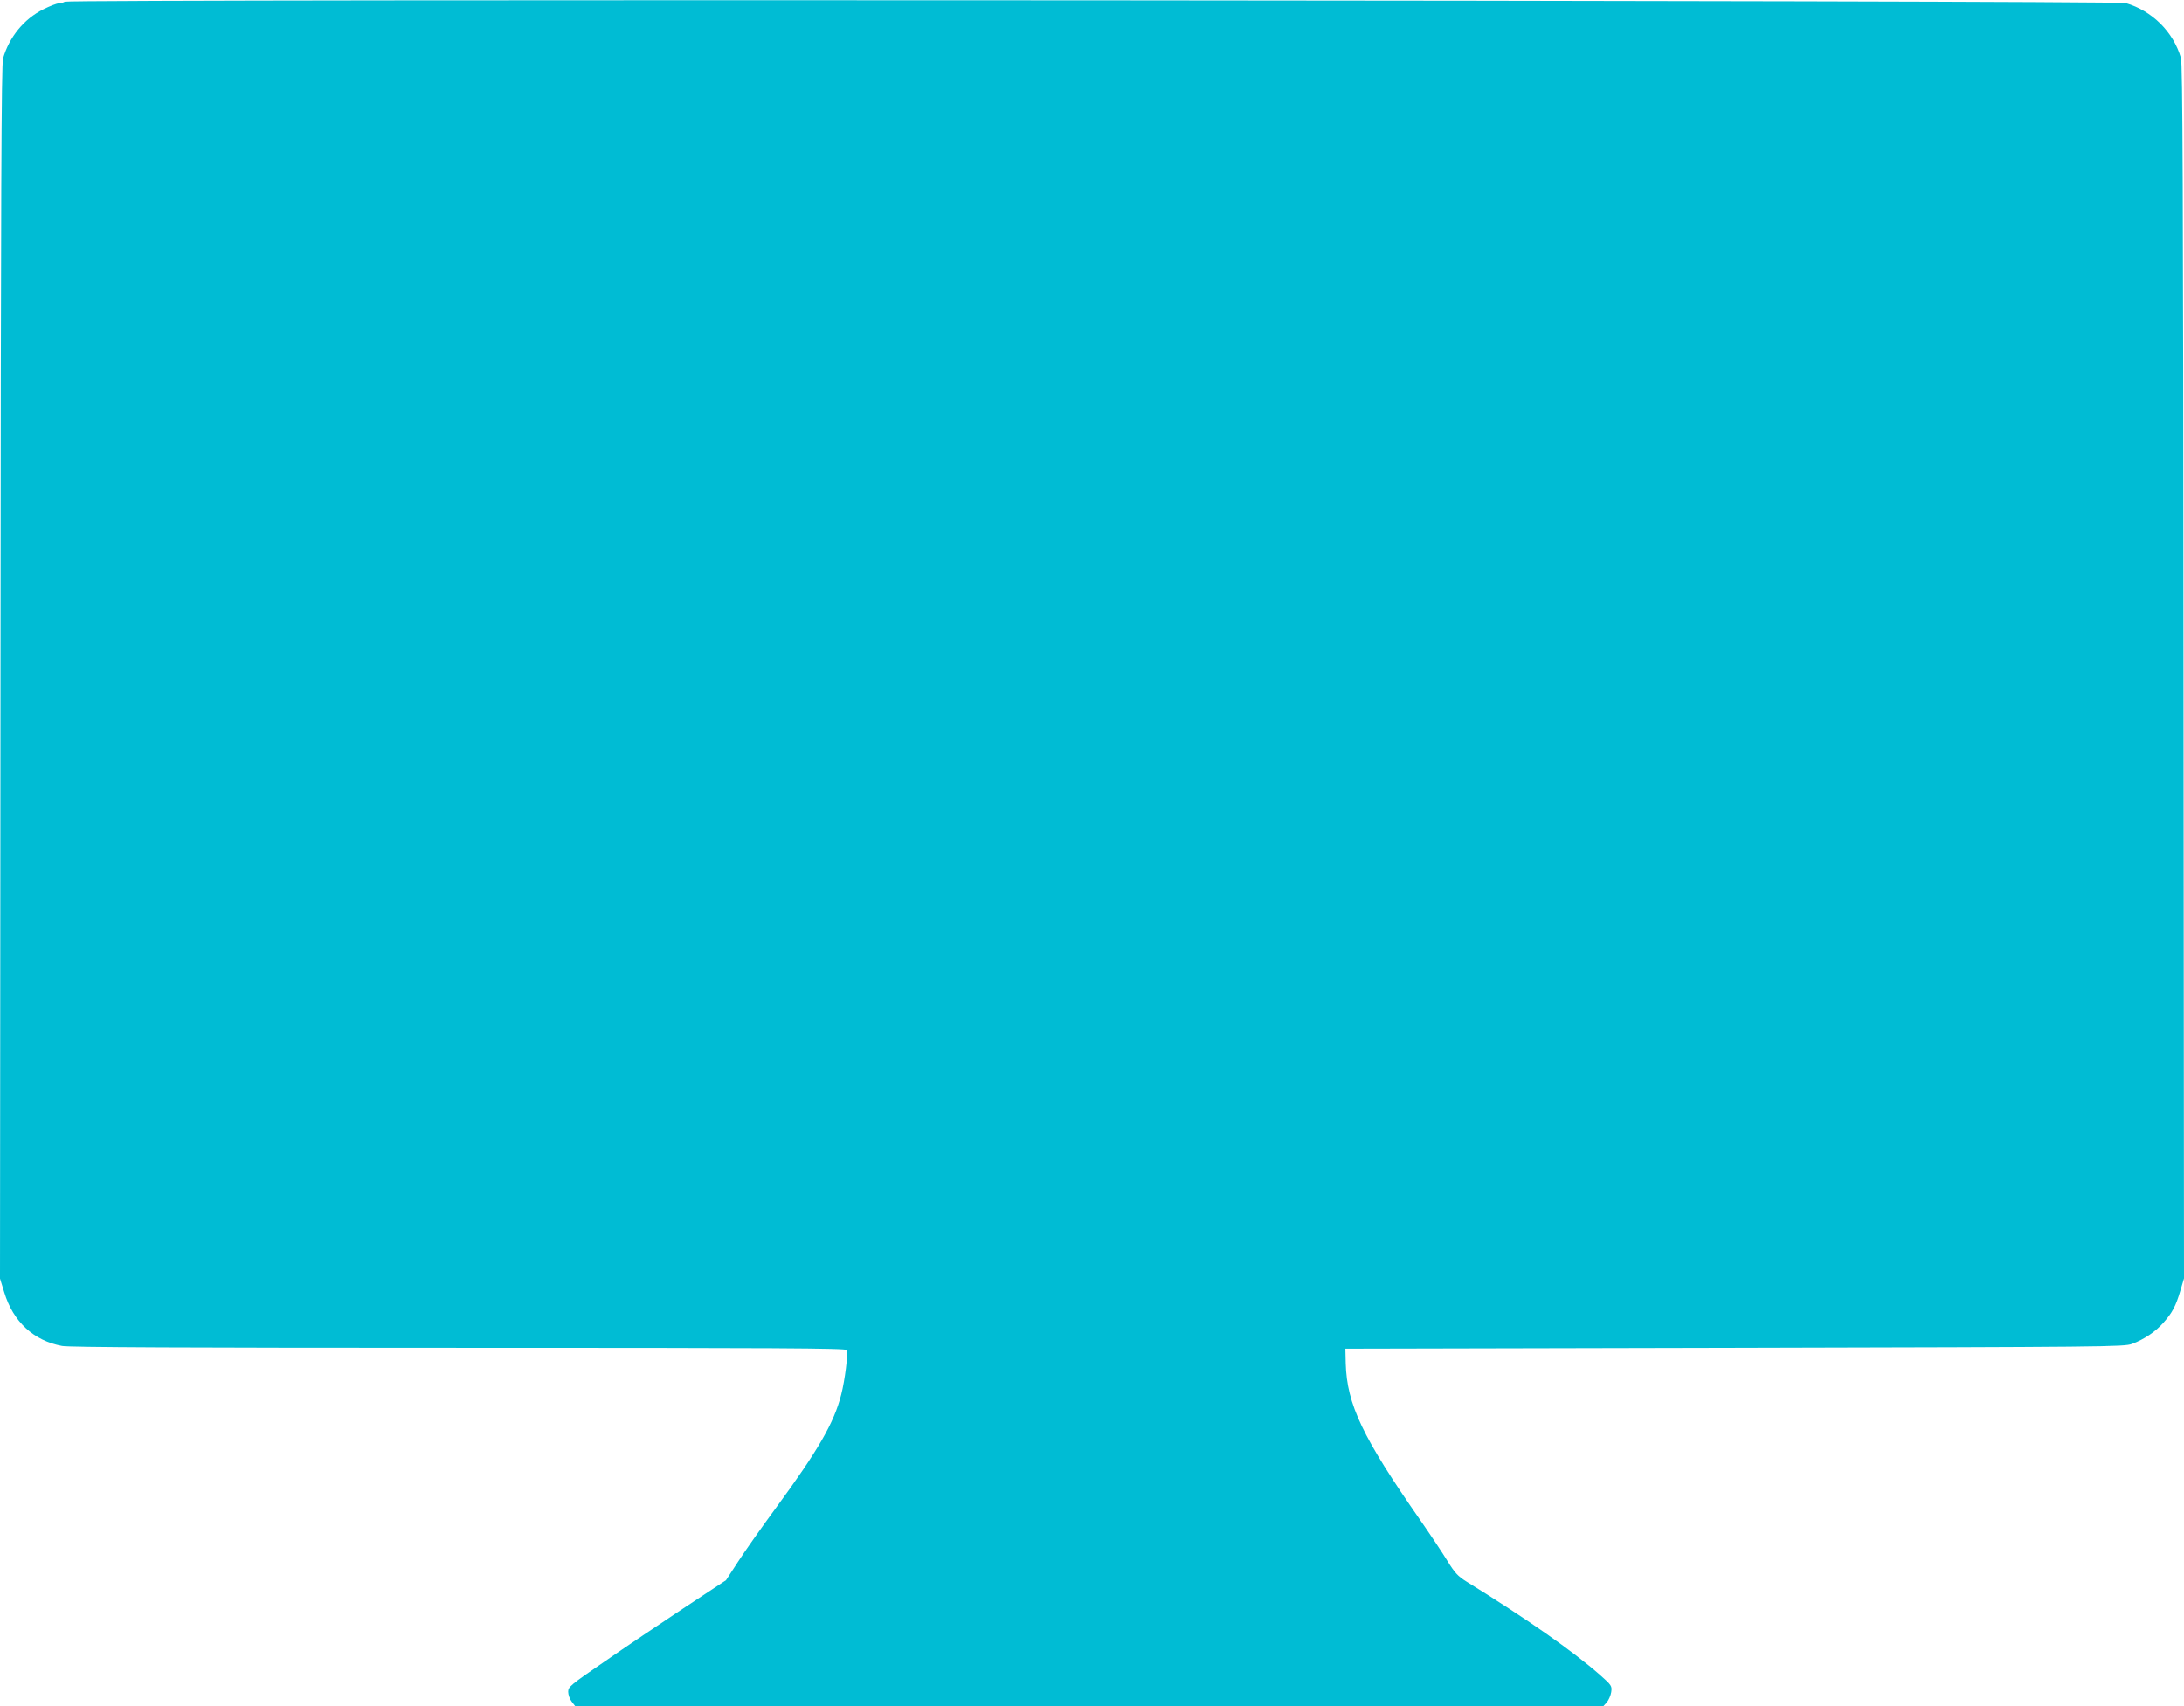 <?xml version="1.0" standalone="no"?>
<!DOCTYPE svg PUBLIC "-//W3C//DTD SVG 20010904//EN"
 "http://www.w3.org/TR/2001/REC-SVG-20010904/DTD/svg10.dtd">
<svg version="1.0" xmlns="http://www.w3.org/2000/svg"
 width="1280pt" height="1000pt" viewBox="0 0 1280 1000"
 preserveAspectRatio="xMidYMid meet">
<g transform="translate(0,1000) scale(0.1,-0.1)"
fill="#00bcd4" stroke="none">
<path d="M380 9990 c-8 -5 -25 -10 -36 -10 -12 0 -53 -16 -91 -35 -112 -56
-199 -162 -235 -287 -10 -34 -13 -788 -15 -3597 l-3 -3555 25 -81 c52 -172
172 -283 339 -314 42 -8 729 -11 2327 -11 1858 0 2268 -2 2272 -13 8 -22 -11
-177 -33 -262 -42 -165 -135 -326 -383 -664 -83 -113 -183 -255 -221 -314
l-71 -109 -250 -165 c-137 -91 -346 -231 -462 -312 -200 -137 -213 -148 -213
-177 0 -17 9 -43 21 -58 l20 -26 3013 0 3013 0 20 22 c11 13 23 40 26 60 5 36
3 40 -66 101 -161 141 -425 326 -784 548 -48 30 -67 50 -110 120 -28 46 -100
154 -159 239 -339 487 -430 678 -437 919 l-2 86 2280 5 c2184 5 2282 6 2330
23 72 27 139 72 186 126 50 57 71 95 98 187 l21 71 -3 3554 c-2 2852 -5 3563
-15 3599 -44 153 -169 277 -324 322 -55 16 -12054 24 -12078 8z"/>
</g>
</svg>
